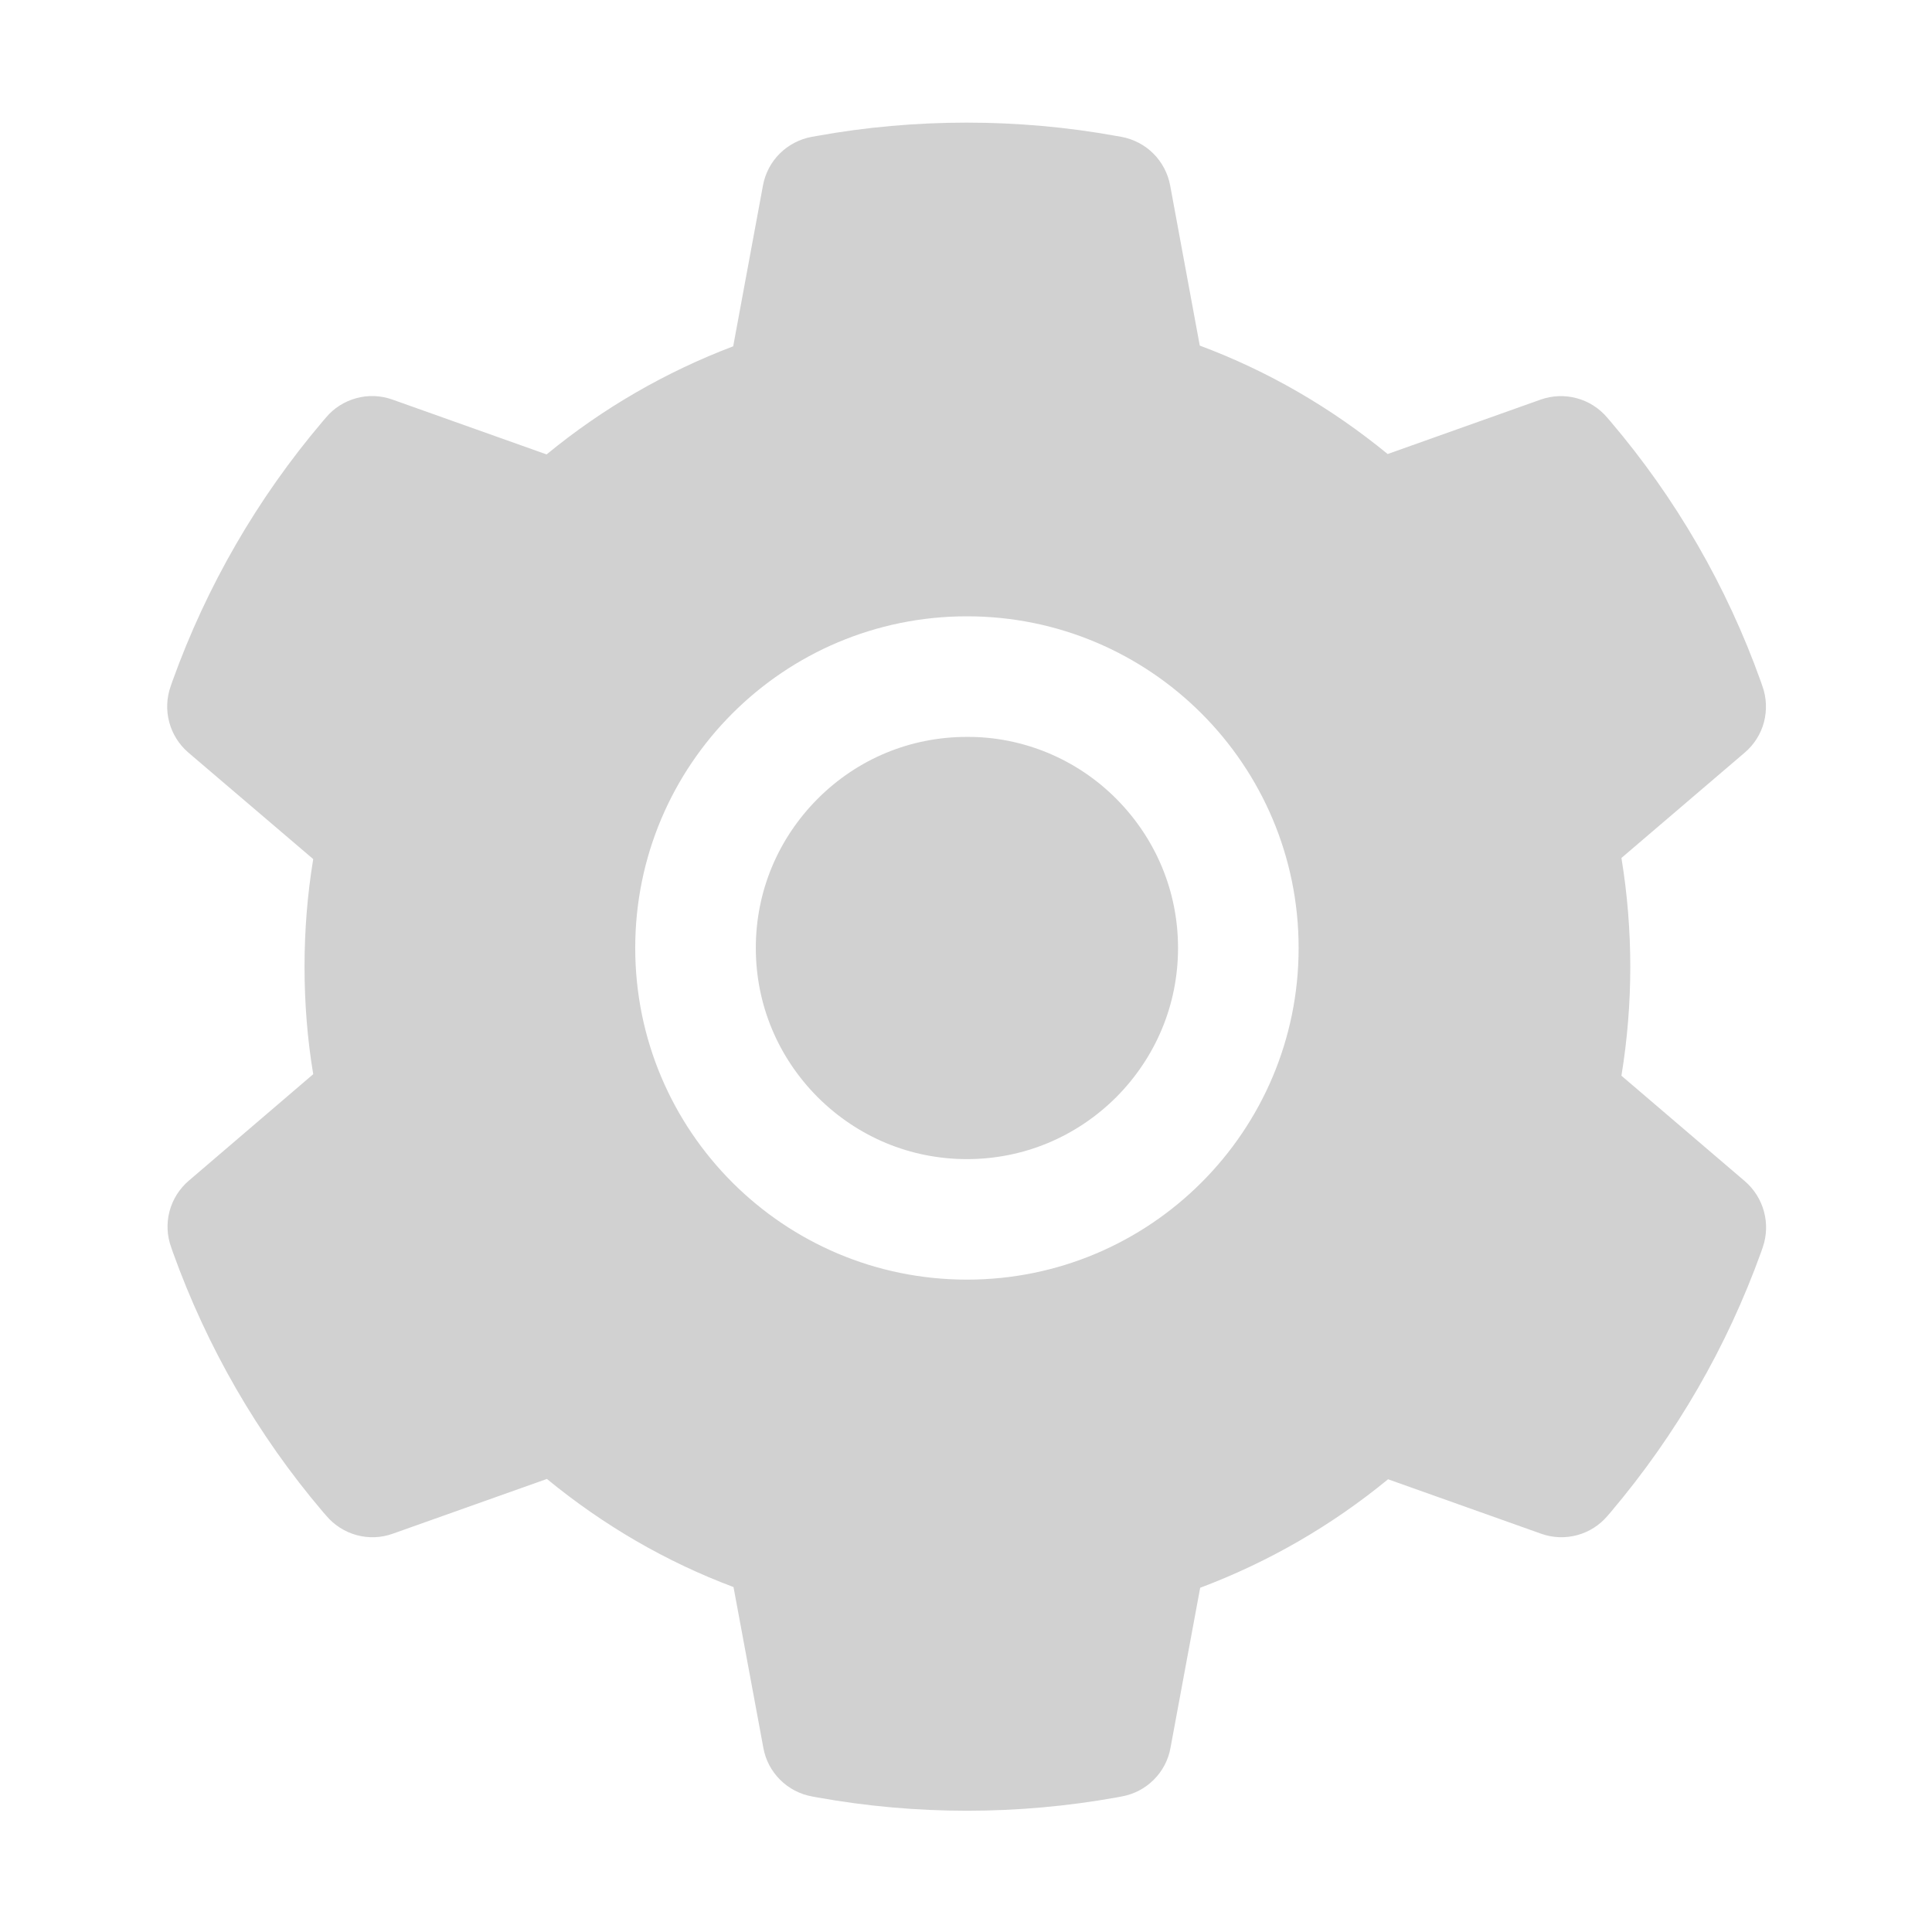<svg width="24" height="24" viewBox="0 0 24 24" fill="none" xmlns="http://www.w3.org/2000/svg">
<path d="M12.012 9.154C11.311 9.154 10.655 9.425 10.158 9.922C9.663 10.419 9.389 11.075 9.389 11.776C9.389 12.477 9.663 13.133 10.158 13.63C10.655 14.125 11.311 14.399 12.012 14.399C12.712 14.399 13.369 14.125 13.866 13.63C14.36 13.133 14.634 12.477 14.634 11.776C14.634 11.075 14.36 10.419 13.866 9.922C13.623 9.678 13.334 9.484 13.016 9.352C12.697 9.22 12.356 9.152 12.012 9.154ZM21.675 14.673L20.142 13.363C20.215 12.918 20.252 12.463 20.252 12.011C20.252 11.558 20.215 11.101 20.142 10.658L21.675 9.348C21.791 9.249 21.874 9.117 21.913 8.97C21.951 8.822 21.945 8.666 21.893 8.523L21.872 8.462C21.45 7.282 20.818 6.189 20.006 5.235L19.964 5.186C19.865 5.07 19.734 4.986 19.587 4.947C19.44 4.907 19.285 4.913 19.141 4.963L17.238 5.64C16.535 5.064 15.752 4.609 14.904 4.293L14.536 2.303C14.508 2.153 14.435 2.015 14.327 1.907C14.219 1.8 14.081 1.728 13.931 1.7L13.868 1.689C12.649 1.468 11.365 1.468 10.146 1.689L10.083 1.7C9.933 1.728 9.795 1.8 9.687 1.907C9.578 2.015 9.506 2.153 9.478 2.303L9.108 4.302C8.267 4.621 7.484 5.074 6.79 5.645L4.873 4.963C4.729 4.912 4.573 4.906 4.427 4.946C4.28 4.986 4.148 5.069 4.05 5.186L4.008 5.235C3.197 6.19 2.566 7.283 2.142 8.462L2.121 8.523C2.016 8.816 2.102 9.144 2.339 9.348L3.891 10.672C3.818 11.113 3.783 11.563 3.783 12.008C3.783 12.458 3.818 12.908 3.891 13.344L2.344 14.668C2.228 14.768 2.145 14.899 2.106 15.047C2.067 15.194 2.074 15.35 2.126 15.493L2.147 15.554C2.571 16.733 3.197 17.823 4.012 18.782L4.055 18.831C4.153 18.947 4.285 19.03 4.431 19.07C4.578 19.11 4.734 19.104 4.877 19.053L6.794 18.372C7.493 18.946 8.271 19.4 9.112 19.715L9.483 21.714C9.51 21.864 9.583 22.002 9.691 22.109C9.799 22.217 9.937 22.289 10.087 22.316L10.151 22.328C11.381 22.549 12.642 22.549 13.873 22.328L13.936 22.316C14.086 22.289 14.224 22.217 14.332 22.109C14.44 22.002 14.513 21.864 14.54 21.714L14.909 19.724C15.757 19.405 16.54 18.953 17.243 18.376L19.146 19.053C19.29 19.104 19.445 19.11 19.592 19.07C19.739 19.031 19.87 18.947 19.969 18.831L20.011 18.782C20.826 17.818 21.452 16.733 21.877 15.554L21.898 15.493C21.998 15.203 21.912 14.877 21.675 14.673ZM12.012 15.896C9.736 15.896 7.891 14.052 7.891 11.776C7.891 9.5 9.736 7.656 12.012 7.656C14.287 7.656 16.132 9.5 16.132 11.776C16.132 14.052 14.287 15.896 12.012 15.896Z" fill="#D1D1D1"/>
</svg>
